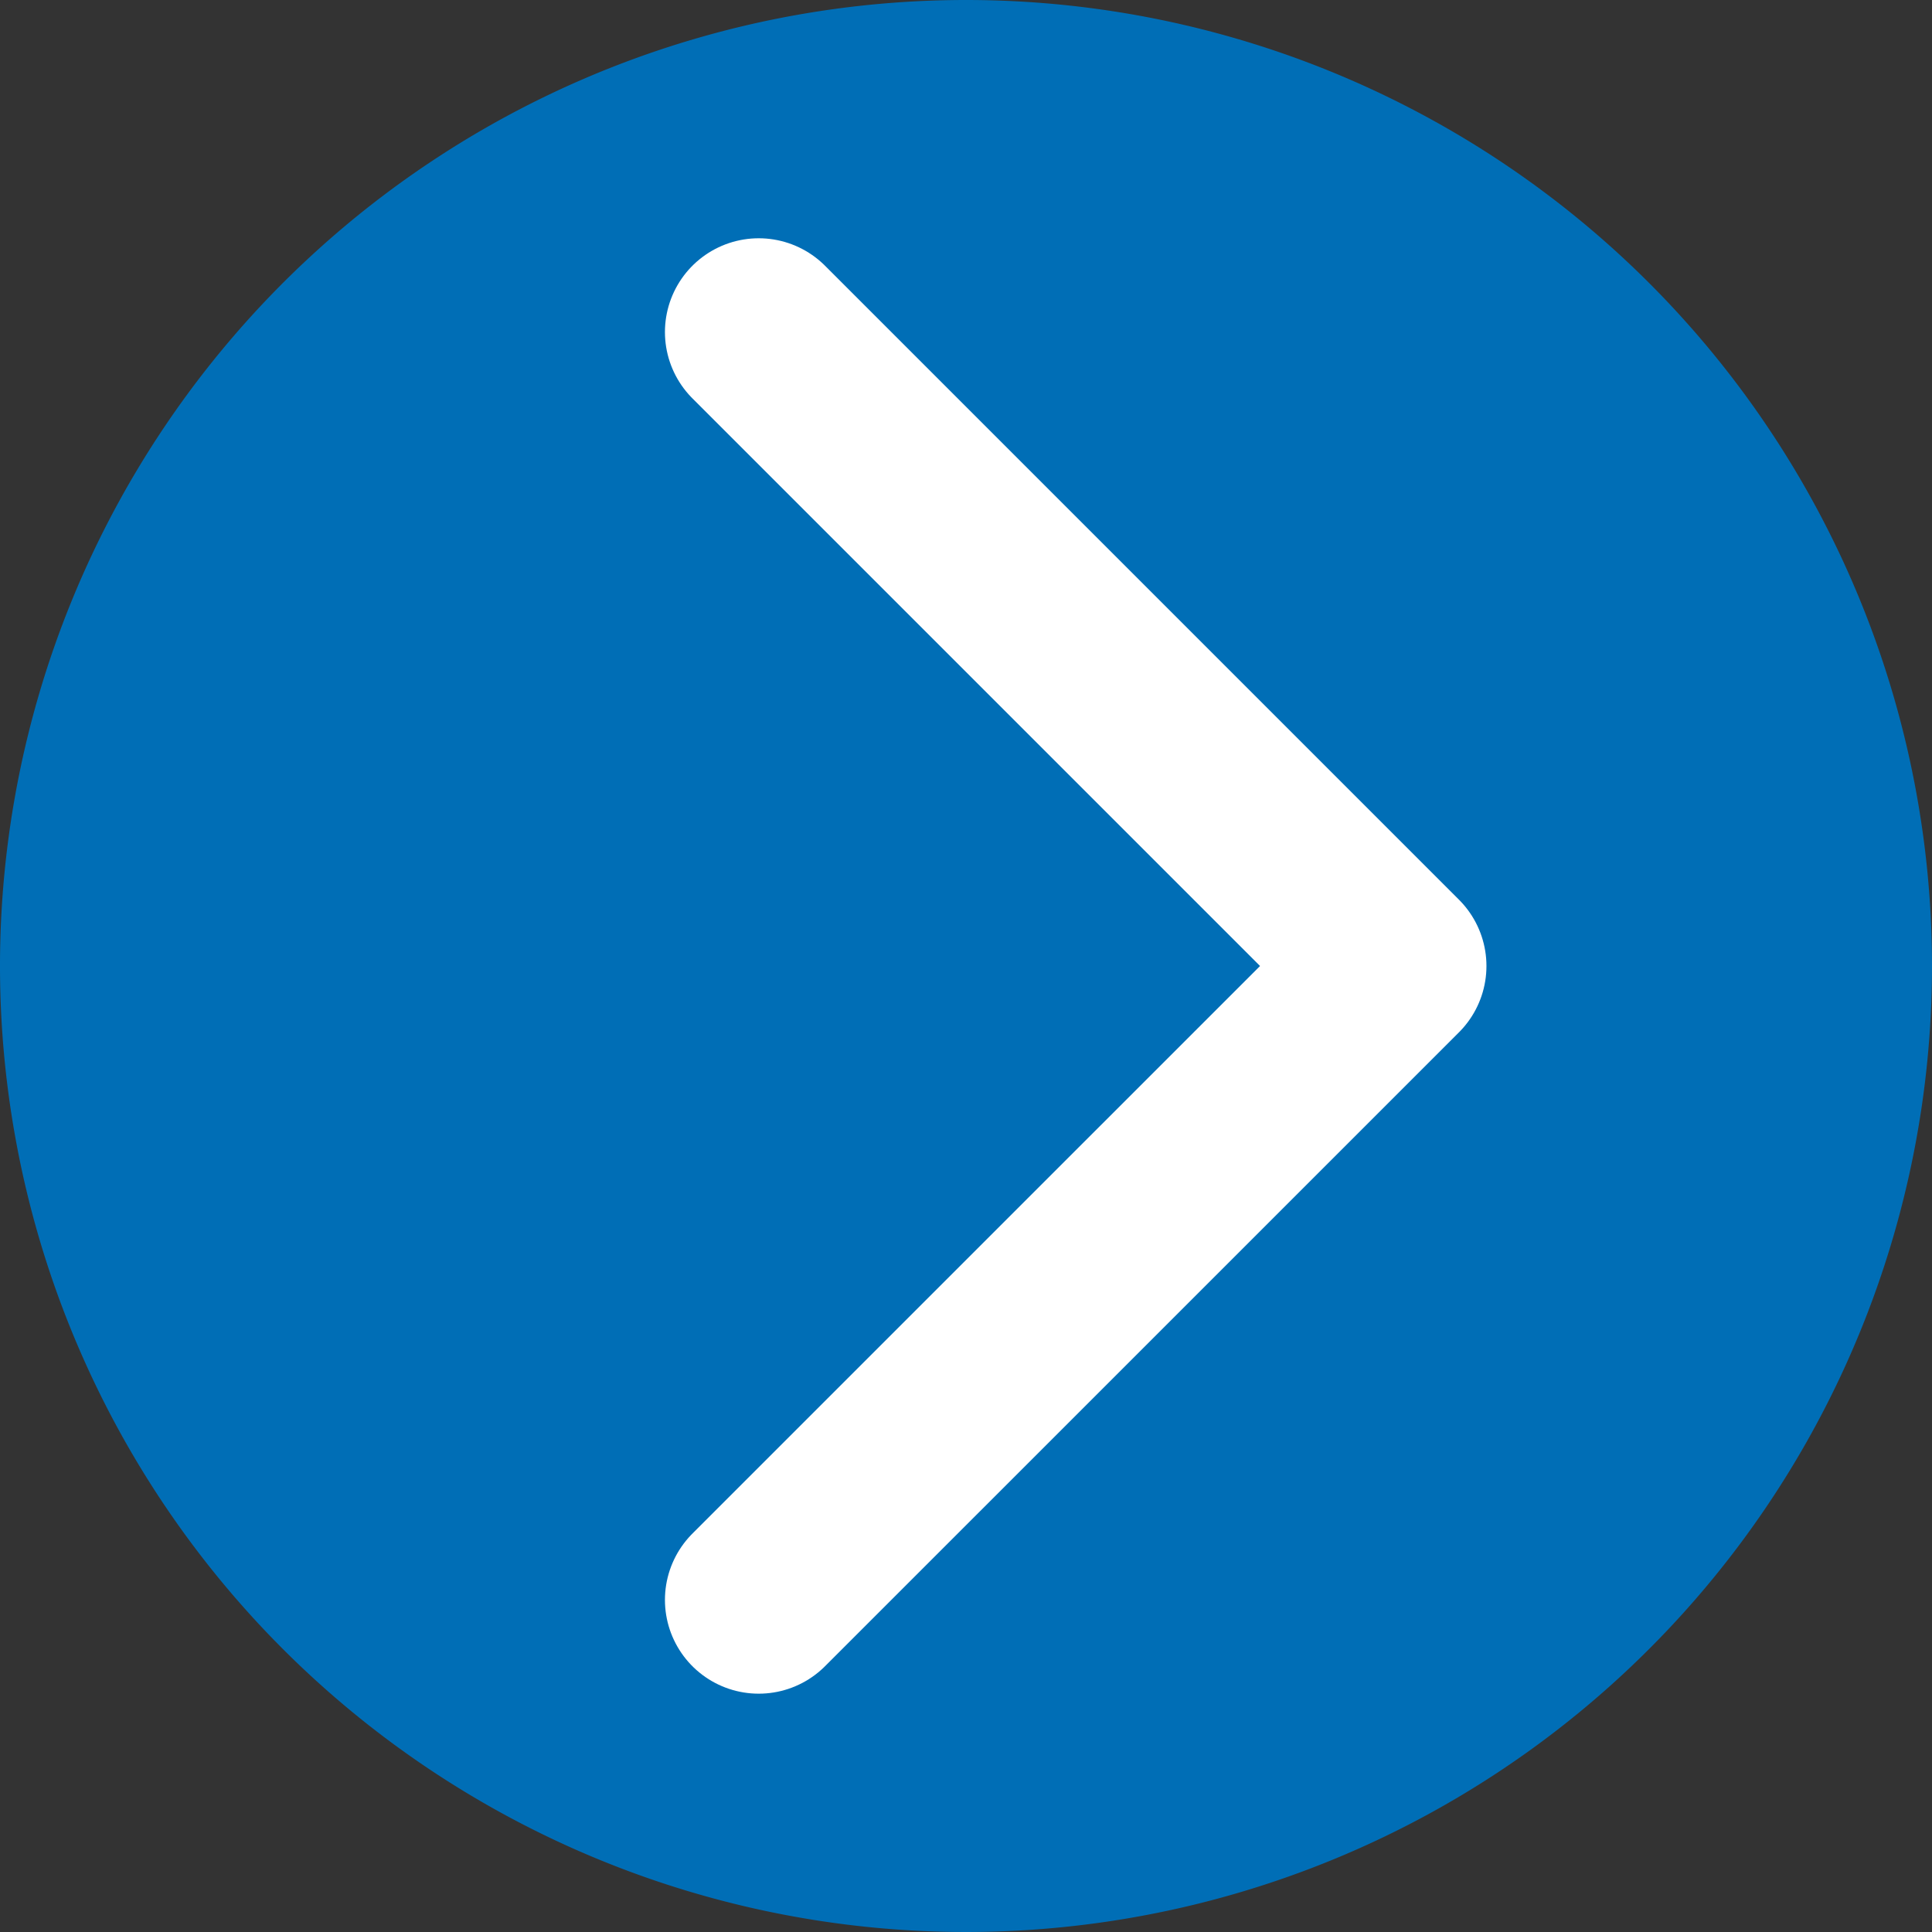 <svg xmlns="http://www.w3.org/2000/svg" width="38" height="38" viewBox="0 0 38 38">
  <rect x="0" y="0" width="38" height="38" fill="#333333" stroke="none"/>
  <g id="グループ_4592" data-name="グループ 4592" transform="translate(-355 -6)">
    <path id="パス_698" data-name="パス 698" d="M393,25A19,19,0,1,1,374,6a19,19,0,0,1,19,19" fill="#006eb6"/>
    <path id="パス_699" data-name="パス 699" d="M369.923,12.531,382.392,25,369.923,37.468" fill="none" stroke="#fff" stroke-linecap="round" stroke-linejoin="round" stroke-width="3.689"/>
  </g>
</svg>

